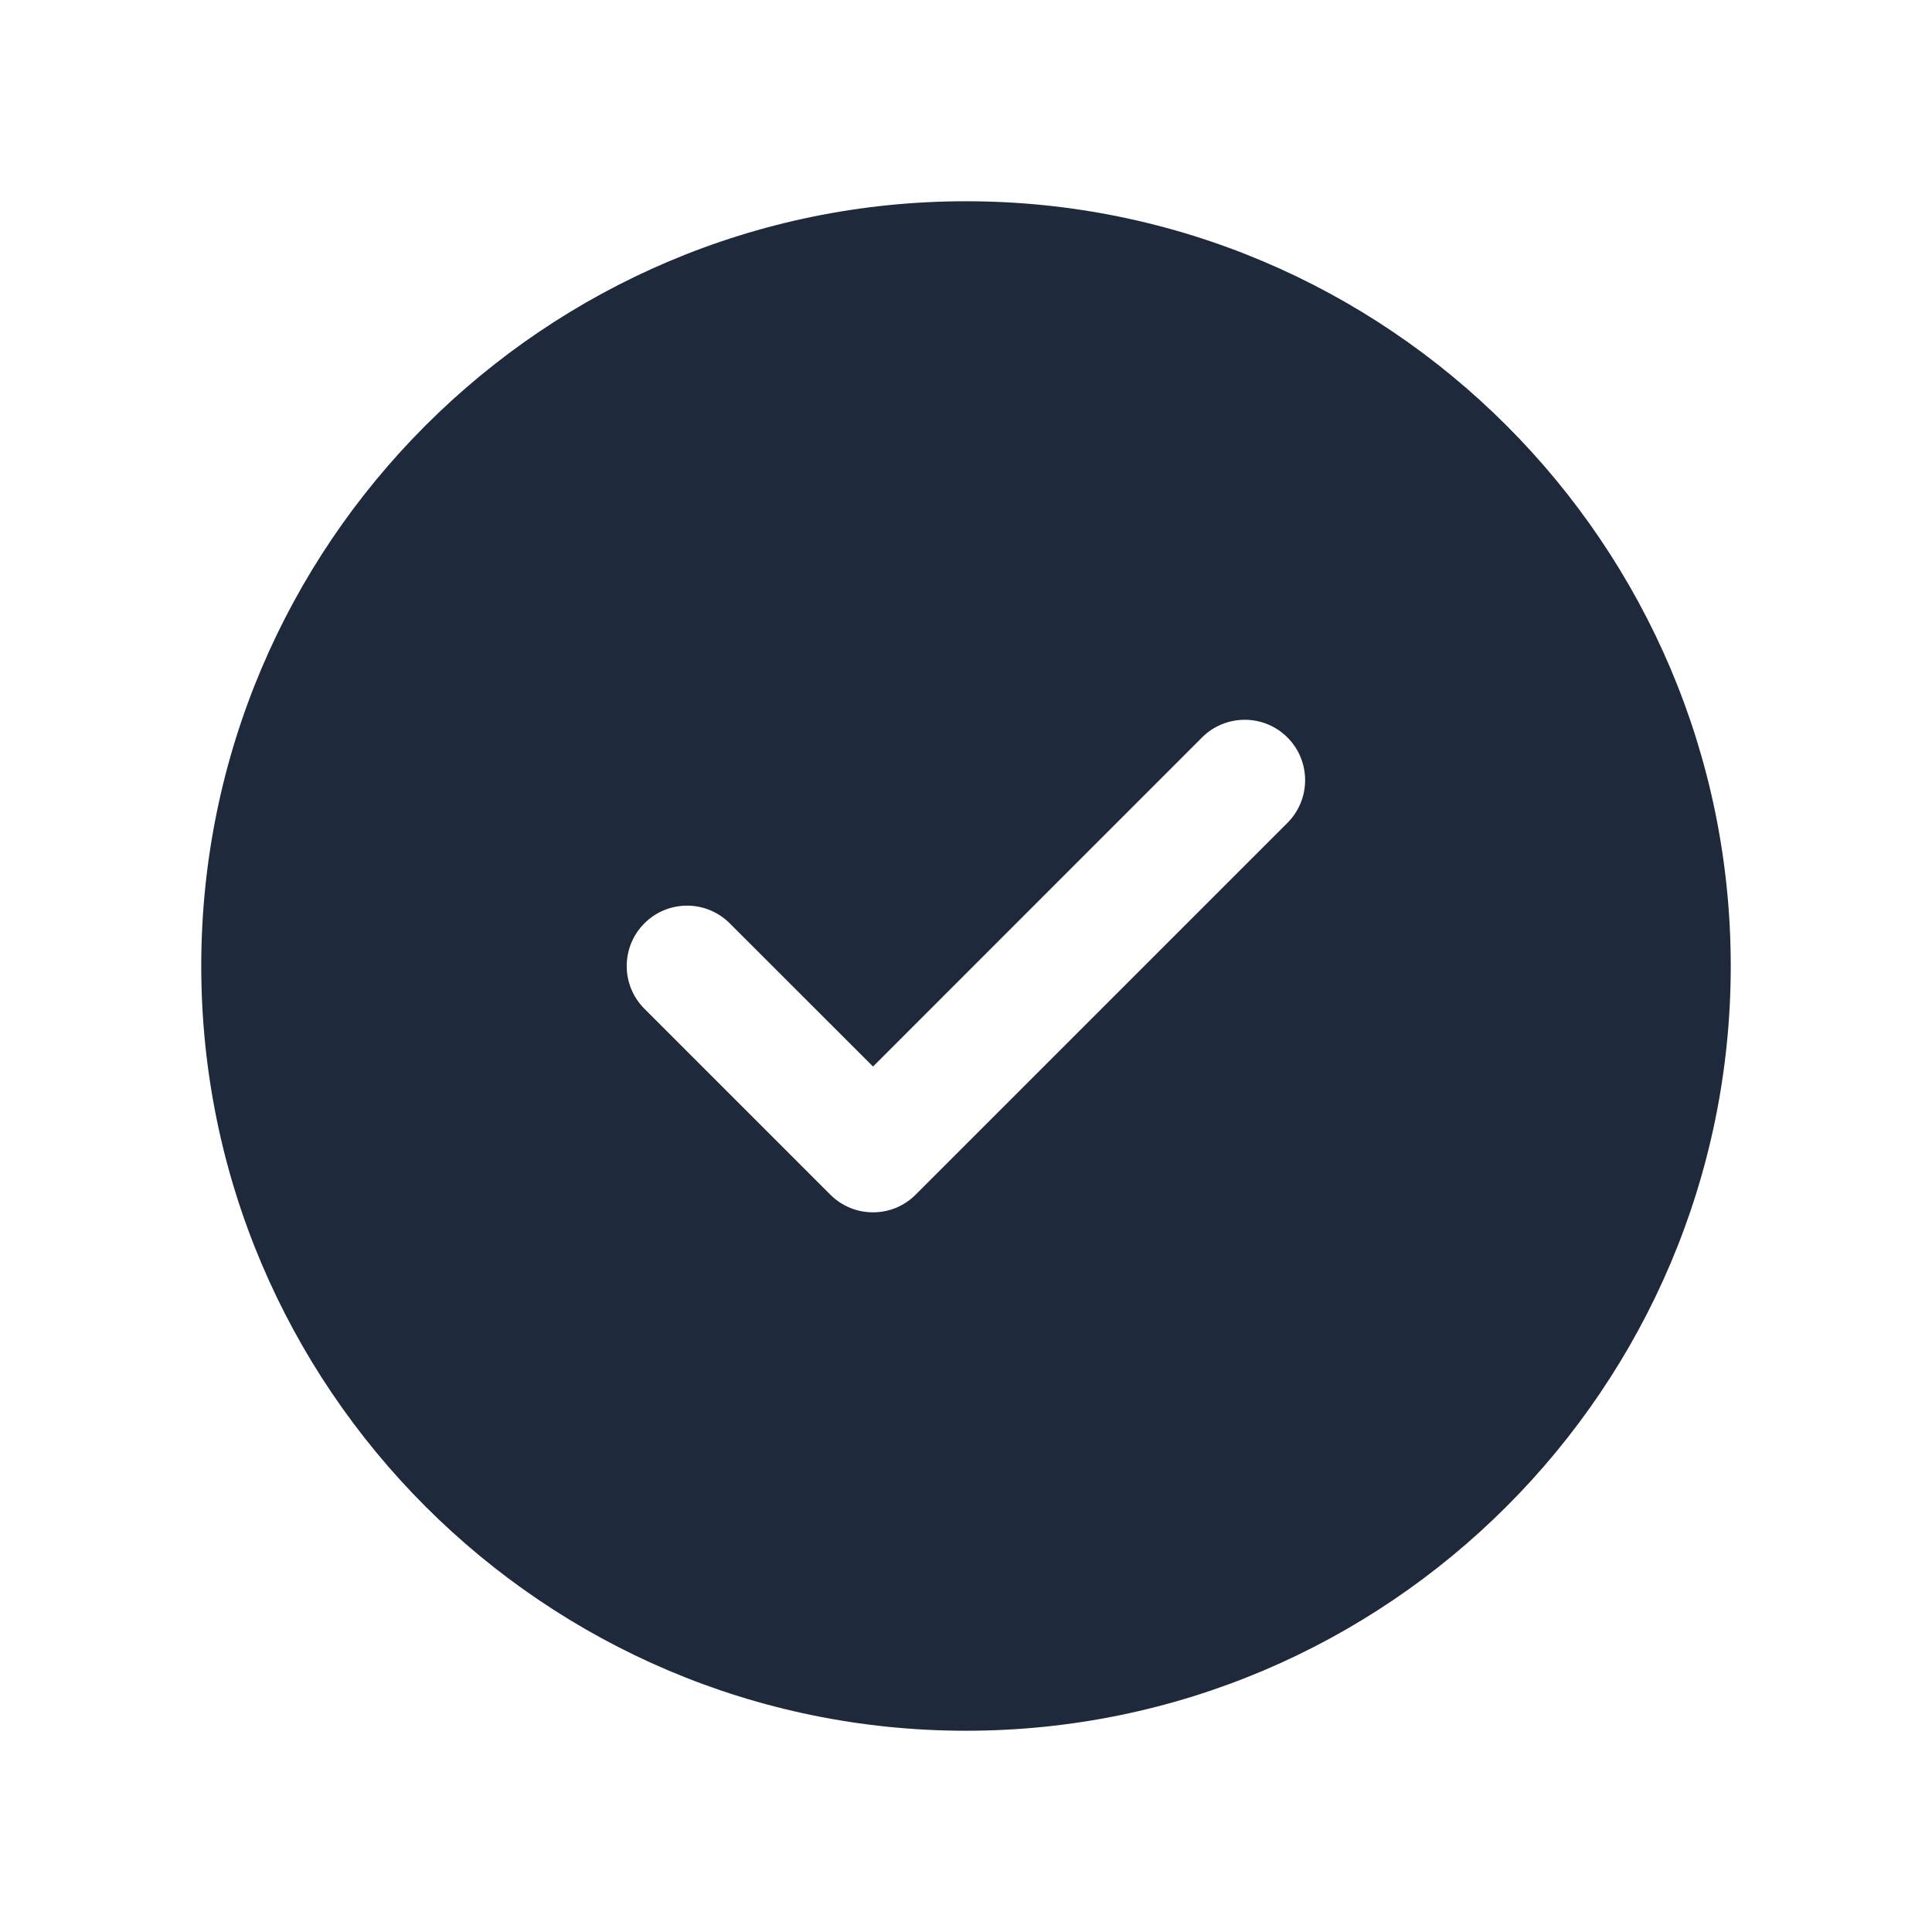 <svg width="24" height="24" viewBox="0 0 24 24" fill="none" xmlns="http://www.w3.org/2000/svg">
<path fill-rule="evenodd" clip-rule="evenodd" d="M15.993 10.222L11.375 14.84C11.228 14.987 11.037 15.06 10.845 15.06C10.652 15.06 10.461 14.987 10.314 14.84L8.005 12.531C7.712 12.238 7.712 11.763 8.005 11.47C8.298 11.177 8.772 11.177 9.065 11.47L10.845 13.249L14.932 9.161C15.225 8.868 15.7 8.868 15.993 9.161C16.286 9.454 16.286 9.929 15.993 10.222ZM12 2.5C6.762 2.5 2.5 6.762 2.5 12C2.5 17.239 6.762 21.5 12 21.5C17.238 21.5 21.5 17.239 21.5 12C21.5 6.762 17.238 2.5 12 2.5Z" fill="#1E293B"/>
</svg>
